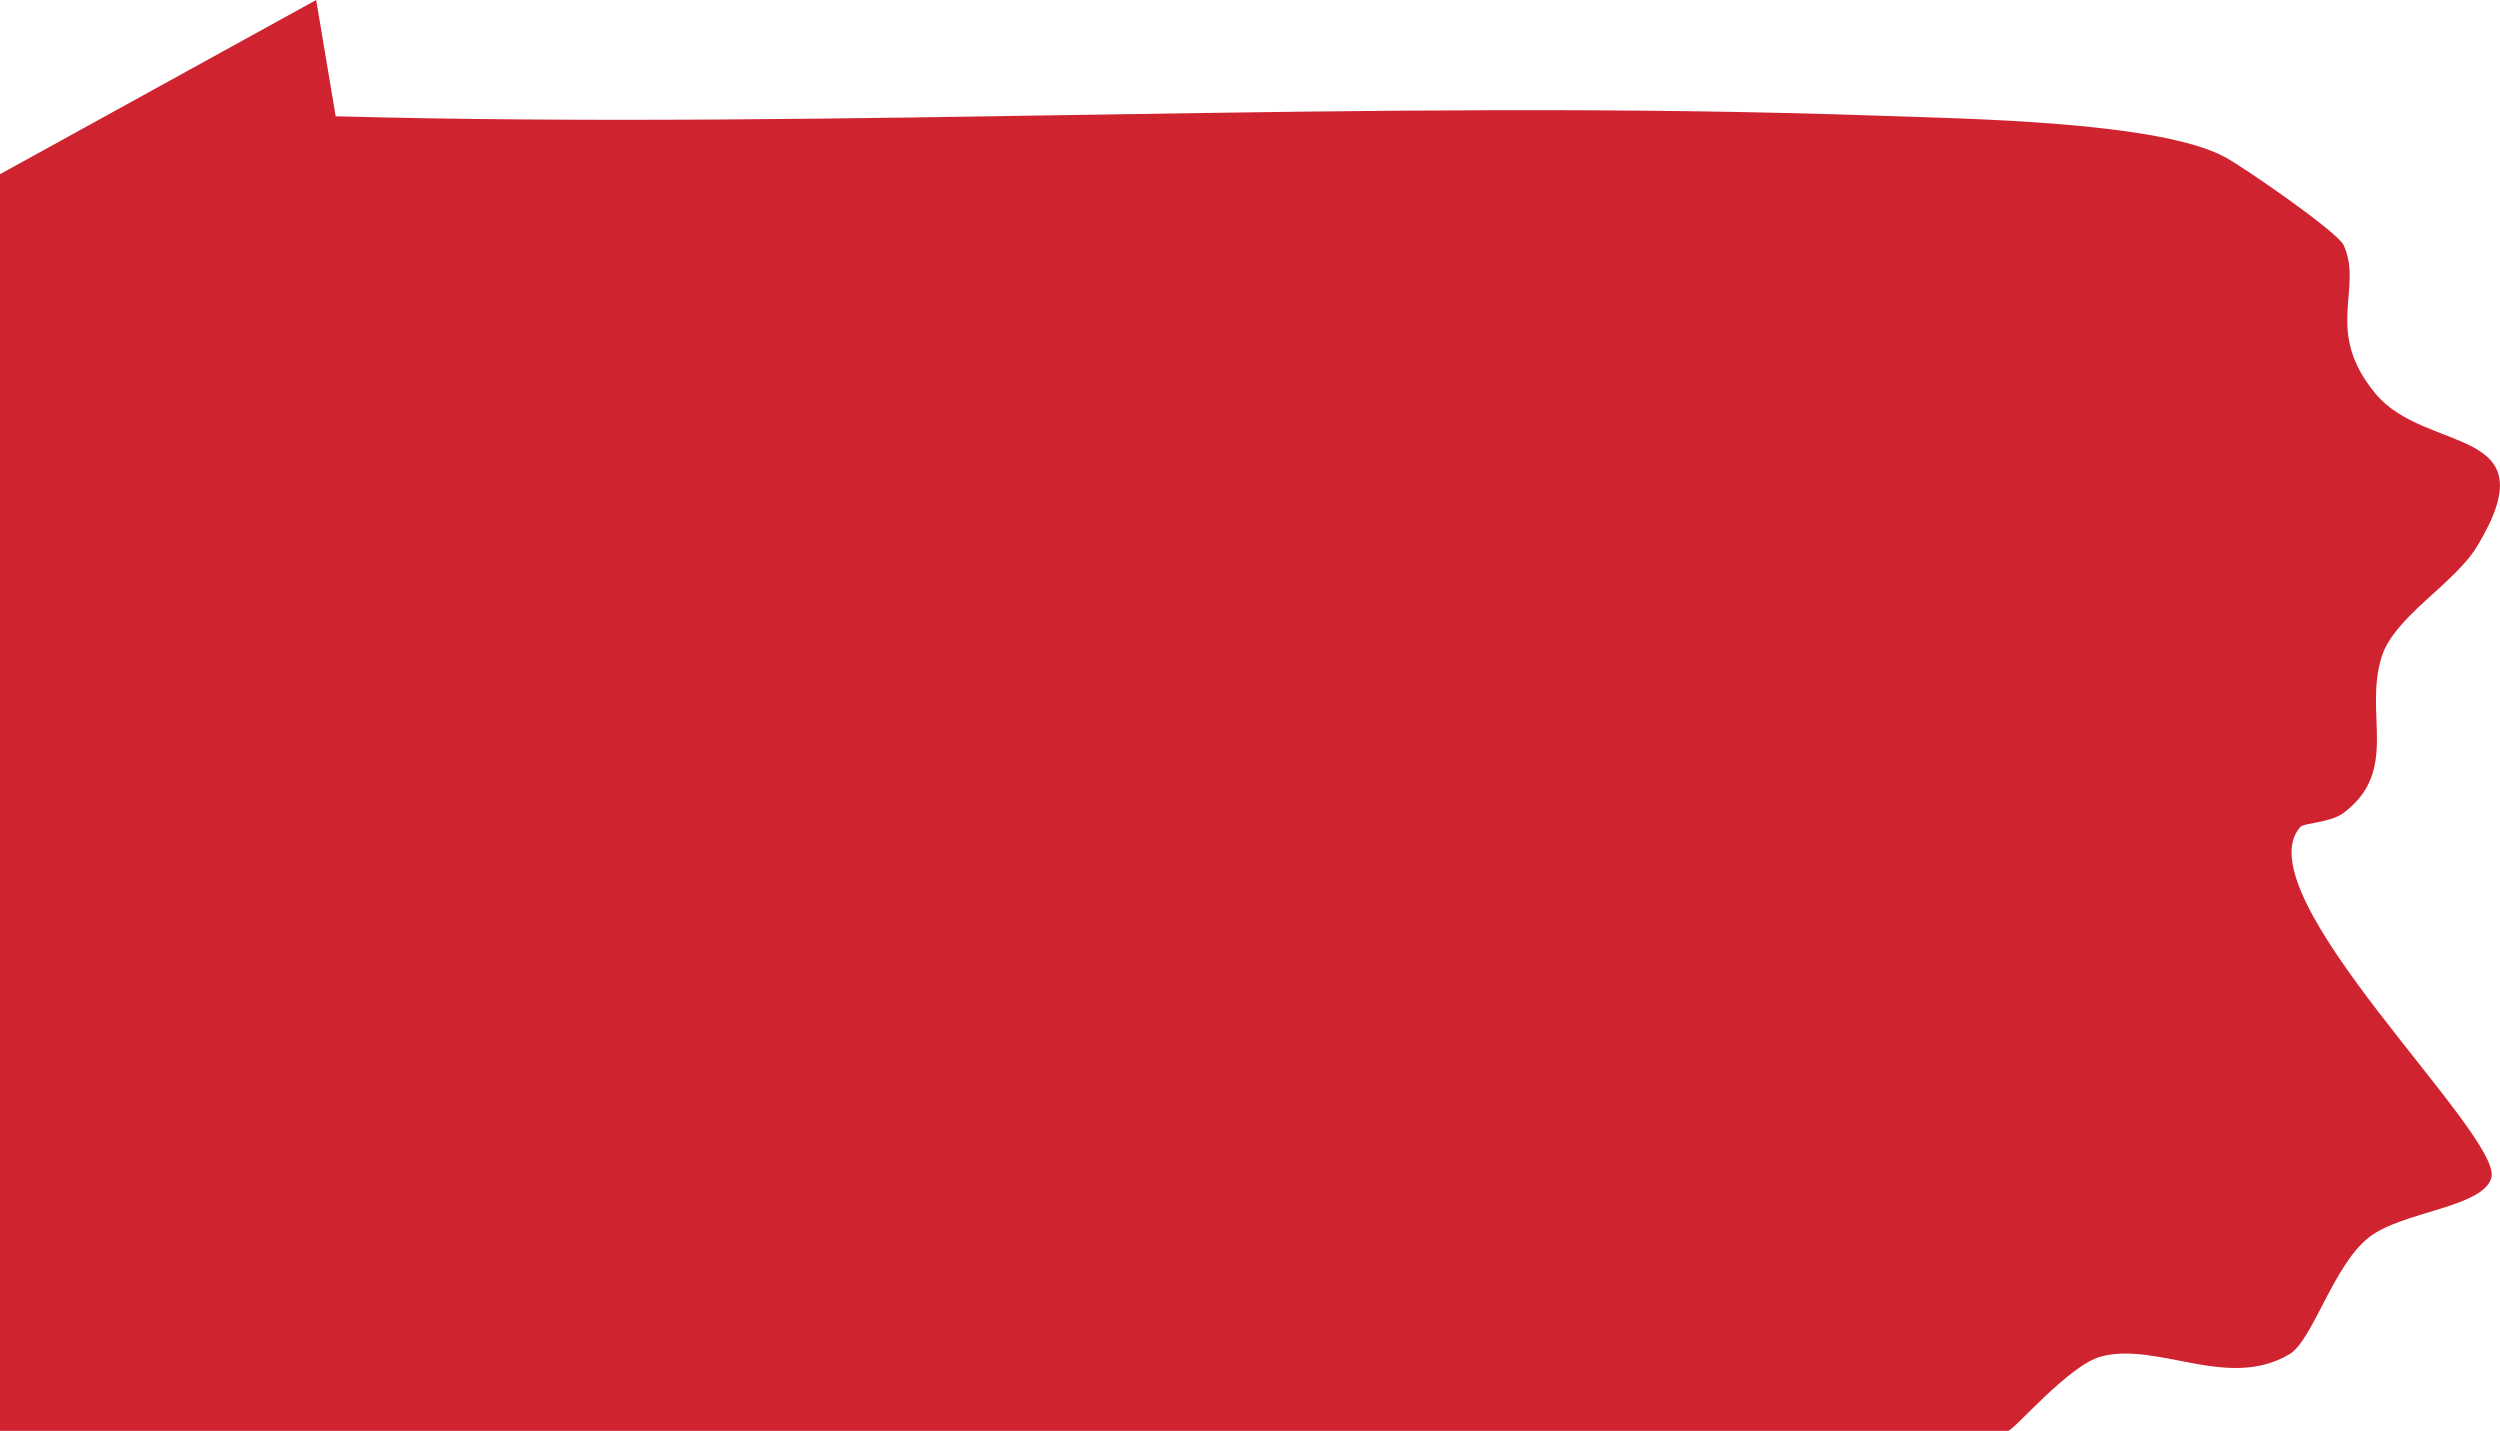 <svg viewBox="0 0 352.34 201.66" xmlns="http://www.w3.org/2000/svg" data-name="Layer 2" id="Layer_2">
  <defs>
    <style>
      .cls-1 {
        fill: #d02330;
      }
    </style>
  </defs>
  <g data-name="Layer 1" id="Layer_1-2">
    <path d="M0,24.55L44.56,0l2.75,16.39c72.36,1.94,145.23-2.6,217.55-.08,12.31.43,39.45.81,48.74,5.84,2.67,1.45,15.86,10.53,16.72,12.43,2.77,6.18-2.88,12.05,4.48,20.91,7.16,8.61,24.7,4.3,14.33,21.48-3.22,5.34-11.68,9.91-13.47,15.6-2.55,8.1,2.55,16.02-5.34,21.98-1.87,1.41-5.62,1.43-6.11,1.98-8.43,9.42,28.64,43.48,26.91,49.48-1.21,4.18-12.54,4.71-17.23,8.36-5.04,3.92-7.94,14.54-11.23,16.49-8.62,5.12-18.44-1.75-26.47.3-4.63,1.18-12.37,10.5-13.21,10.5H0V24.55Z" class="cls-1"></path>
  </g>
</svg>